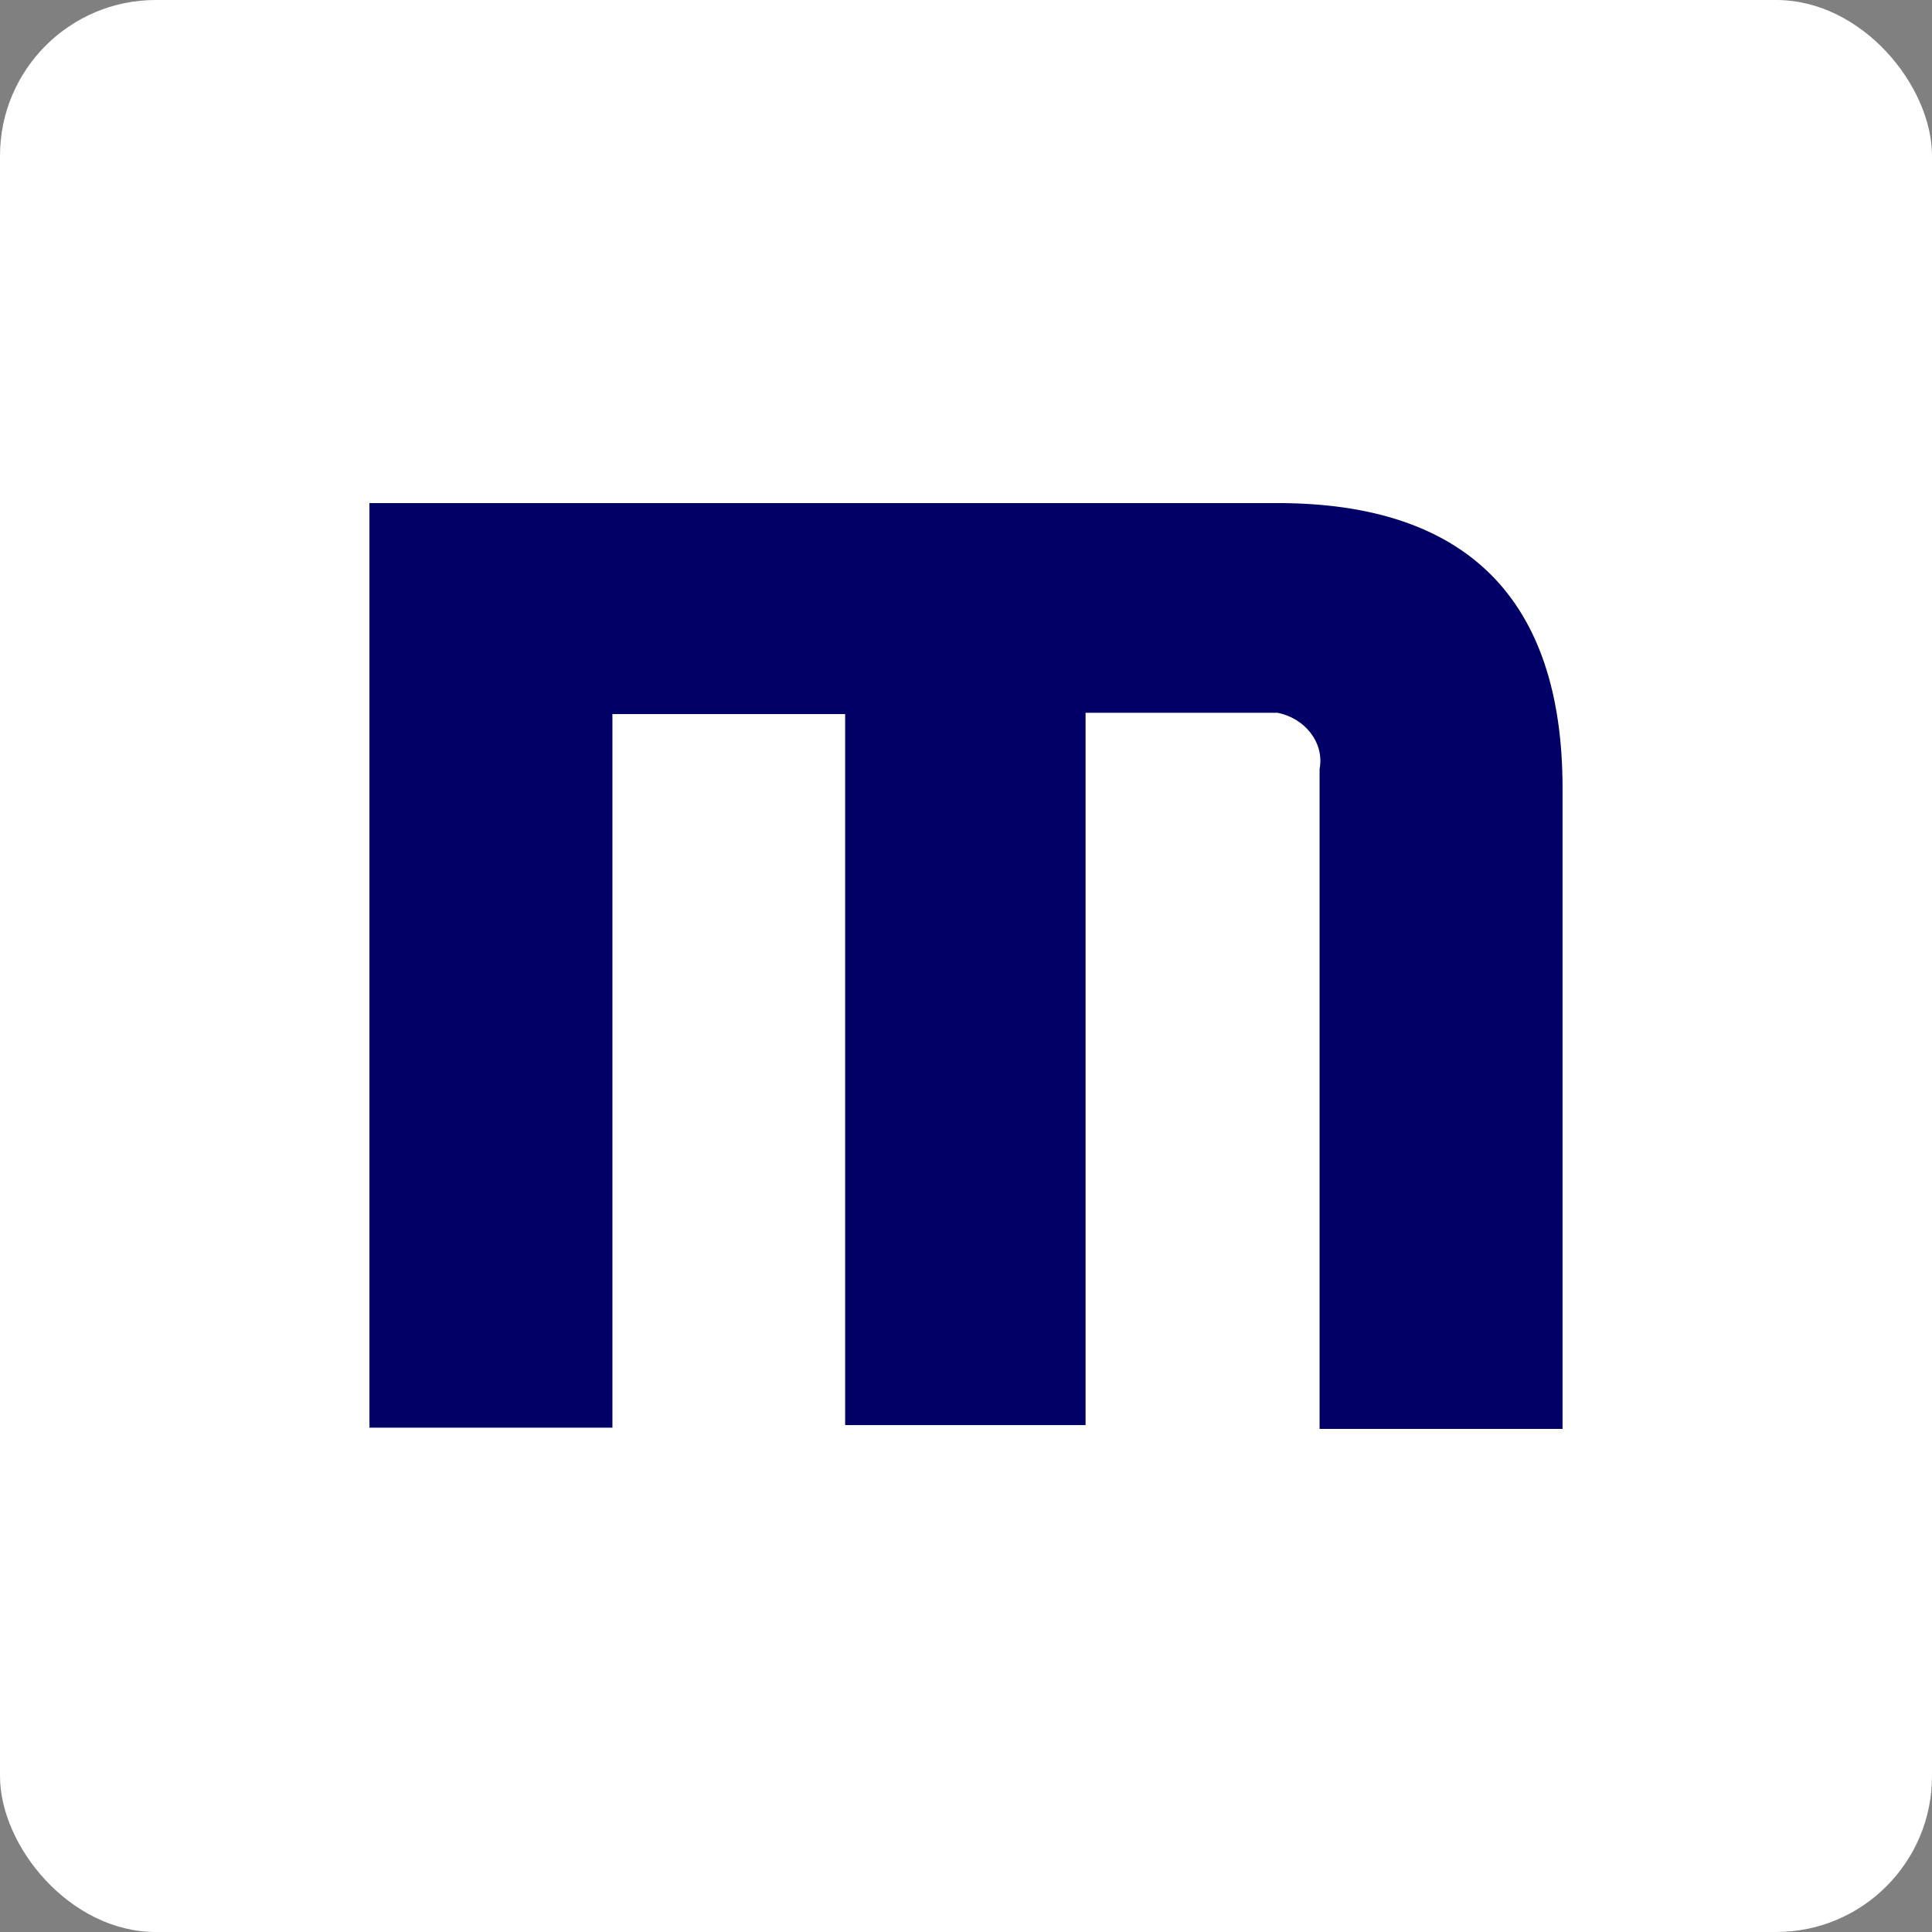 <svg width="62" height="62" viewBox="0 0 62 62" fill="none" xmlns="http://www.w3.org/2000/svg">
<rect x="0" y="0" width="62" height="62" fill="#808080" stroke="none"/>
<rect width="62" height="62" rx="5" fill="white"/>
<path d="M11.856 45.815V16.144H40.993C47.066 16.144 50.144 19.222 50.144 25.296V45.856H42.347V24.68C42.511 23.818 41.855 23.038 40.993 22.874H40.5H34.837V45.733H27.122V22.915H19.653V45.815H11.856Z" fill="#000066"/>
</svg>
